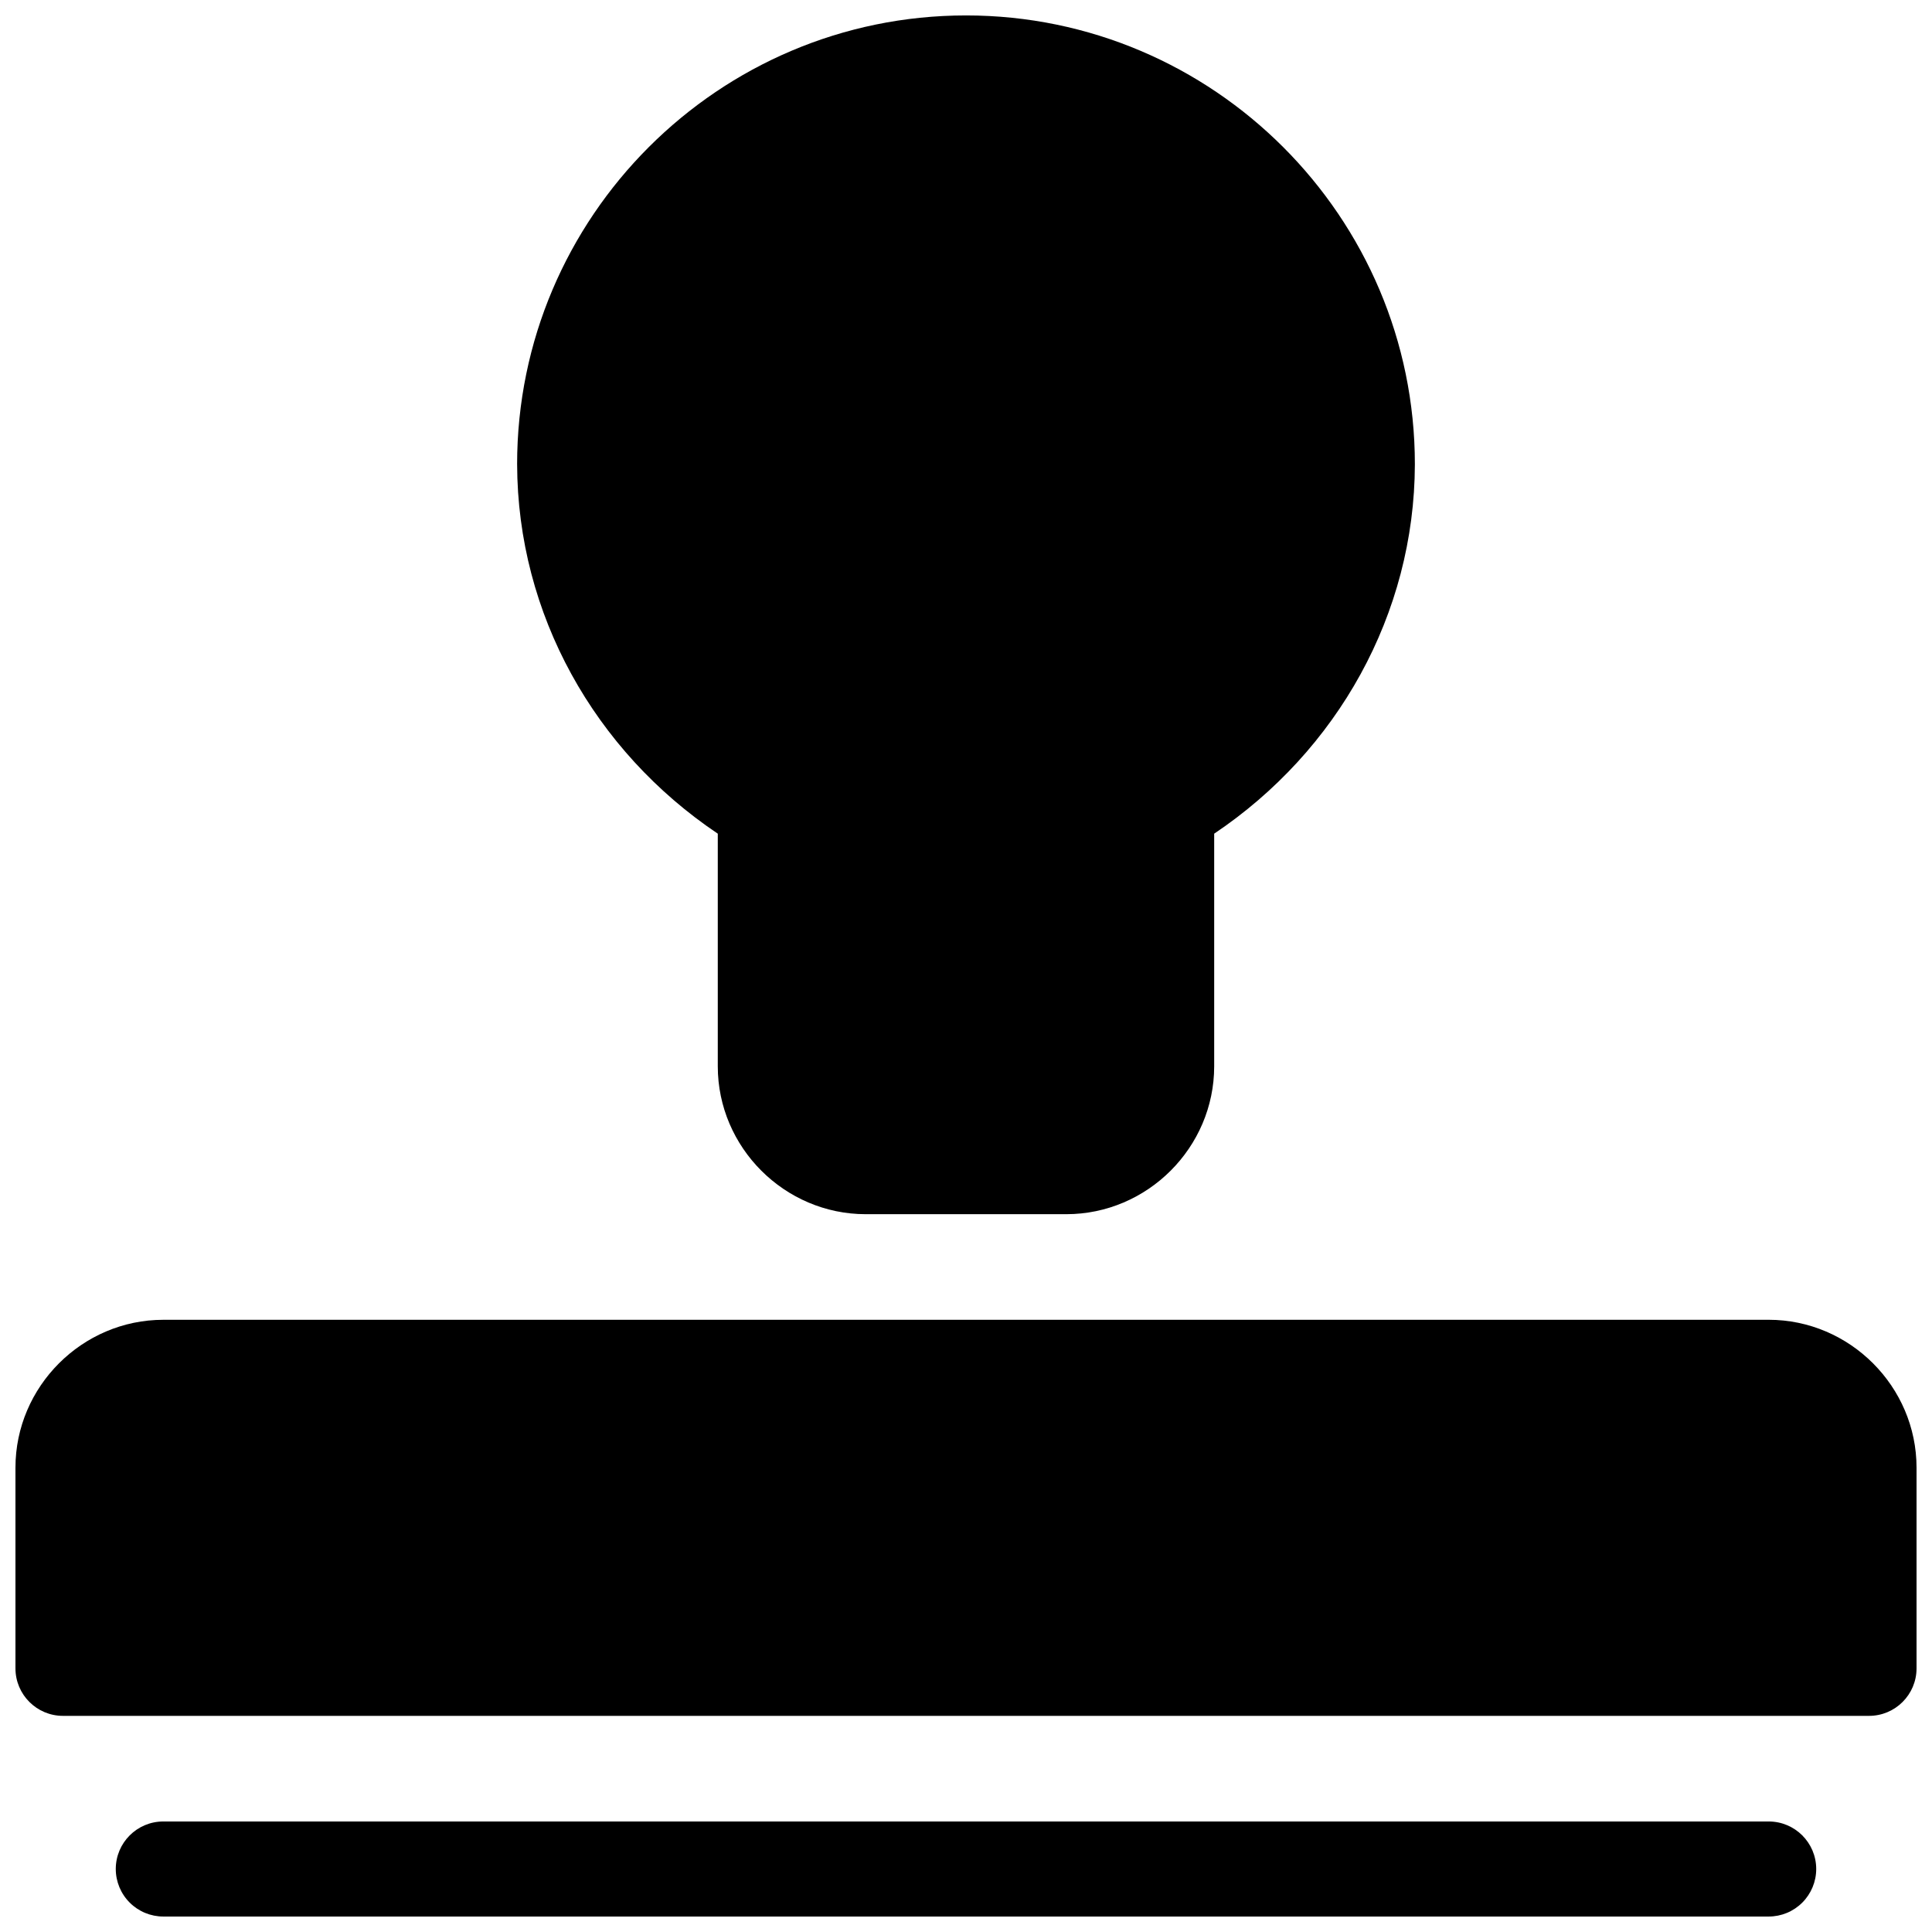 <?xml version="1.0" encoding="UTF-8"?>
<!-- Uploaded to: SVG Find, www.svgrepo.com, Generator: SVG Find Mixer Tools -->
<svg width="800px" height="800px" version="1.1" viewBox="144 144 512 512" xmlns="http://www.w3.org/2000/svg">
 <defs>
  <clipPath id="c">
   <path d="m174 626h452v25.902h-452z"/>
  </clipPath>
  <clipPath id="b">
   <path d="m148.09 493h503.81v106h-503.81z"/>
  </clipPath>
  <clipPath id="a">
   <path d="m281 148.09h238v317.91h-238z"/>
  </clipPath>
 </defs>
 <g>
  <g clip-path="url(#c)">
   <path d="m187.28 626.71c-6.957 0-12.598 5.641-12.598 12.594 0 3.34 1.328 6.547 3.691 8.906 2.359 2.363 5.566 3.691 8.906 3.691h425.44c3.344 0 6.547-1.328 8.906-3.691 2.363-2.359 3.691-5.566 3.691-8.906 0-6.953-5.641-12.594-12.598-12.594z" fill-rule="evenodd"/>
  </g>
  <g clip-path="url(#b)">
   <path d="m187.28 493.76c-21.492 0-39.184 17.699-39.184 39.191v53.176c0 6.957 5.641 12.594 12.594 12.594h478.62c6.957 0 12.594-5.637 12.594-12.594v-53.18c0-21.492-17.691-39.191-39.184-39.191z" fill-rule="evenodd"/>
  </g>
  <g clip-path="url(#a)">
   <path d="m400 148.09c-65.547 0-118.96 53.398-118.96 118.95l0.004 0.004v0.039c0.109 39.668 20.523 75.93 53.176 97.848v61.656c0 21.492 17.699 39.184 39.191 39.184h53.176c21.492 0 39.184-17.691 39.184-39.184v-61.656c32.652-21.918 53.074-58.184 53.184-97.852v-0.008-0.012-0.008-0.012c0-65.547-53.406-118.95-118.95-118.95z" fill-rule="evenodd"/>
  </g>
 </g>
</svg>